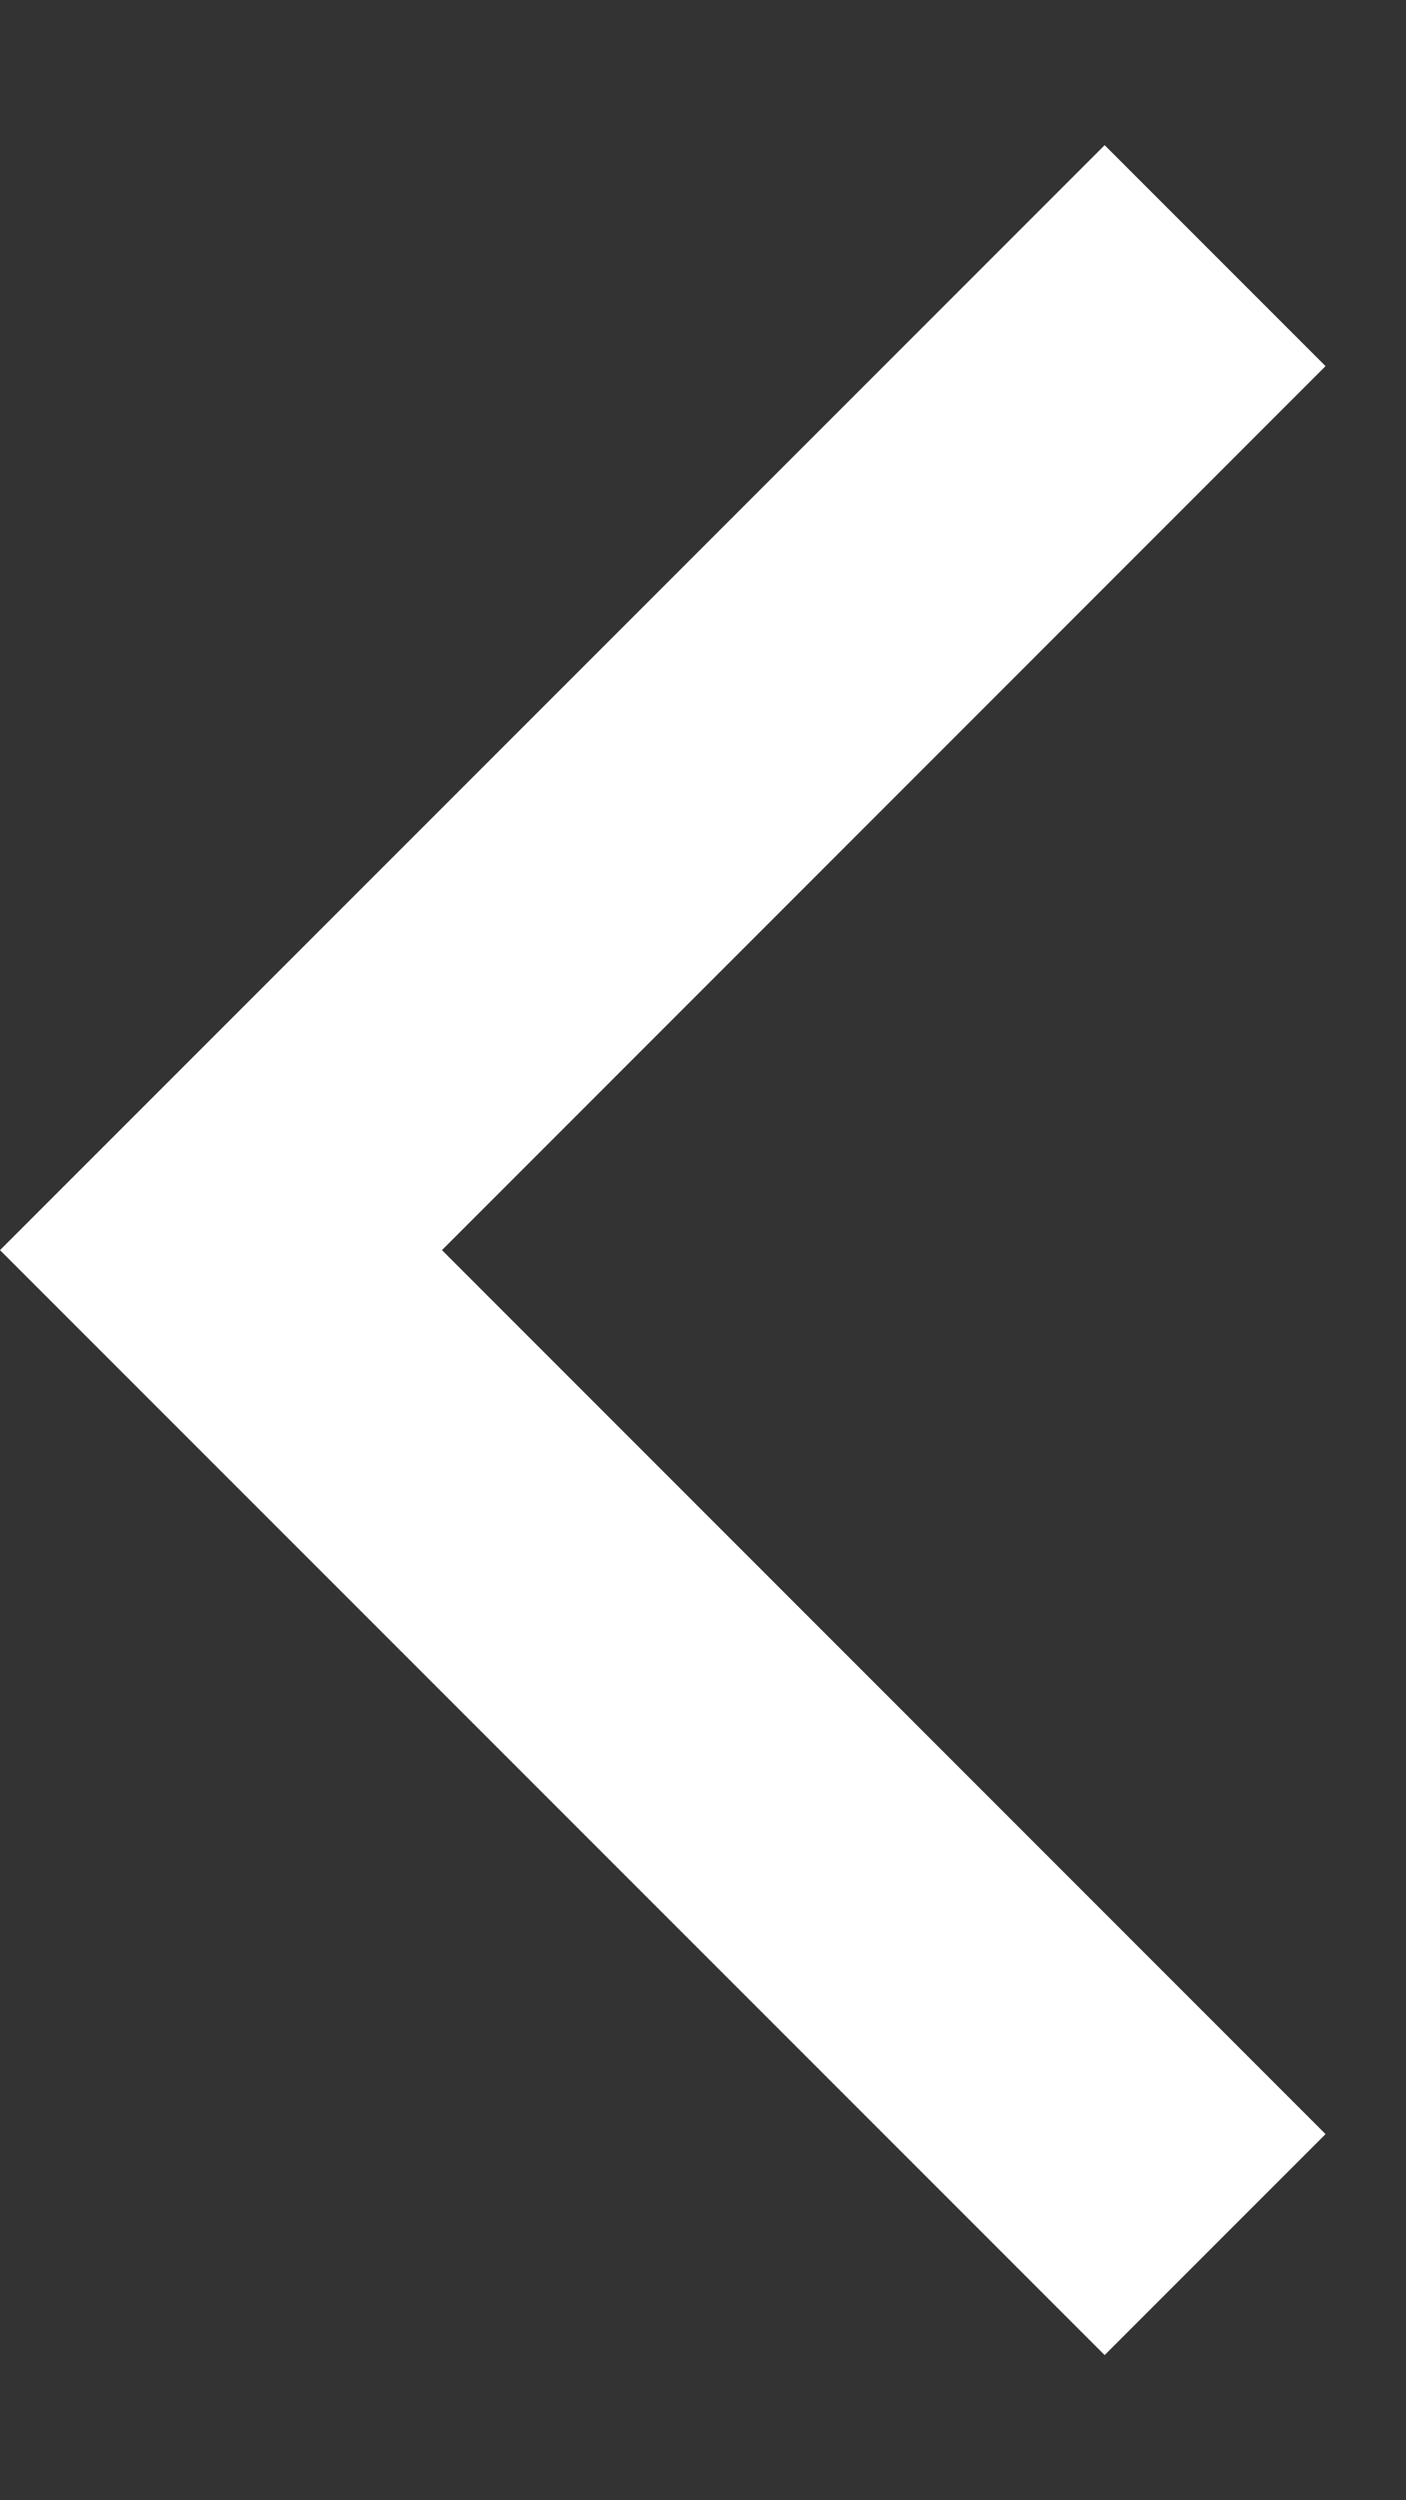 <svg width="9" height="16" viewBox="0 0 9 16" fill="none" xmlns="http://www.w3.org/2000/svg">
<rect x="0" y="0" width="9" height="16" fill="#333333" stroke="none"/>
<path d="M8.485 2.343L7.071 0.929L0 8L7.071 15.071L8.485 13.657L2.829 8L8.485 2.343Z" fill="white"/>
</svg>
